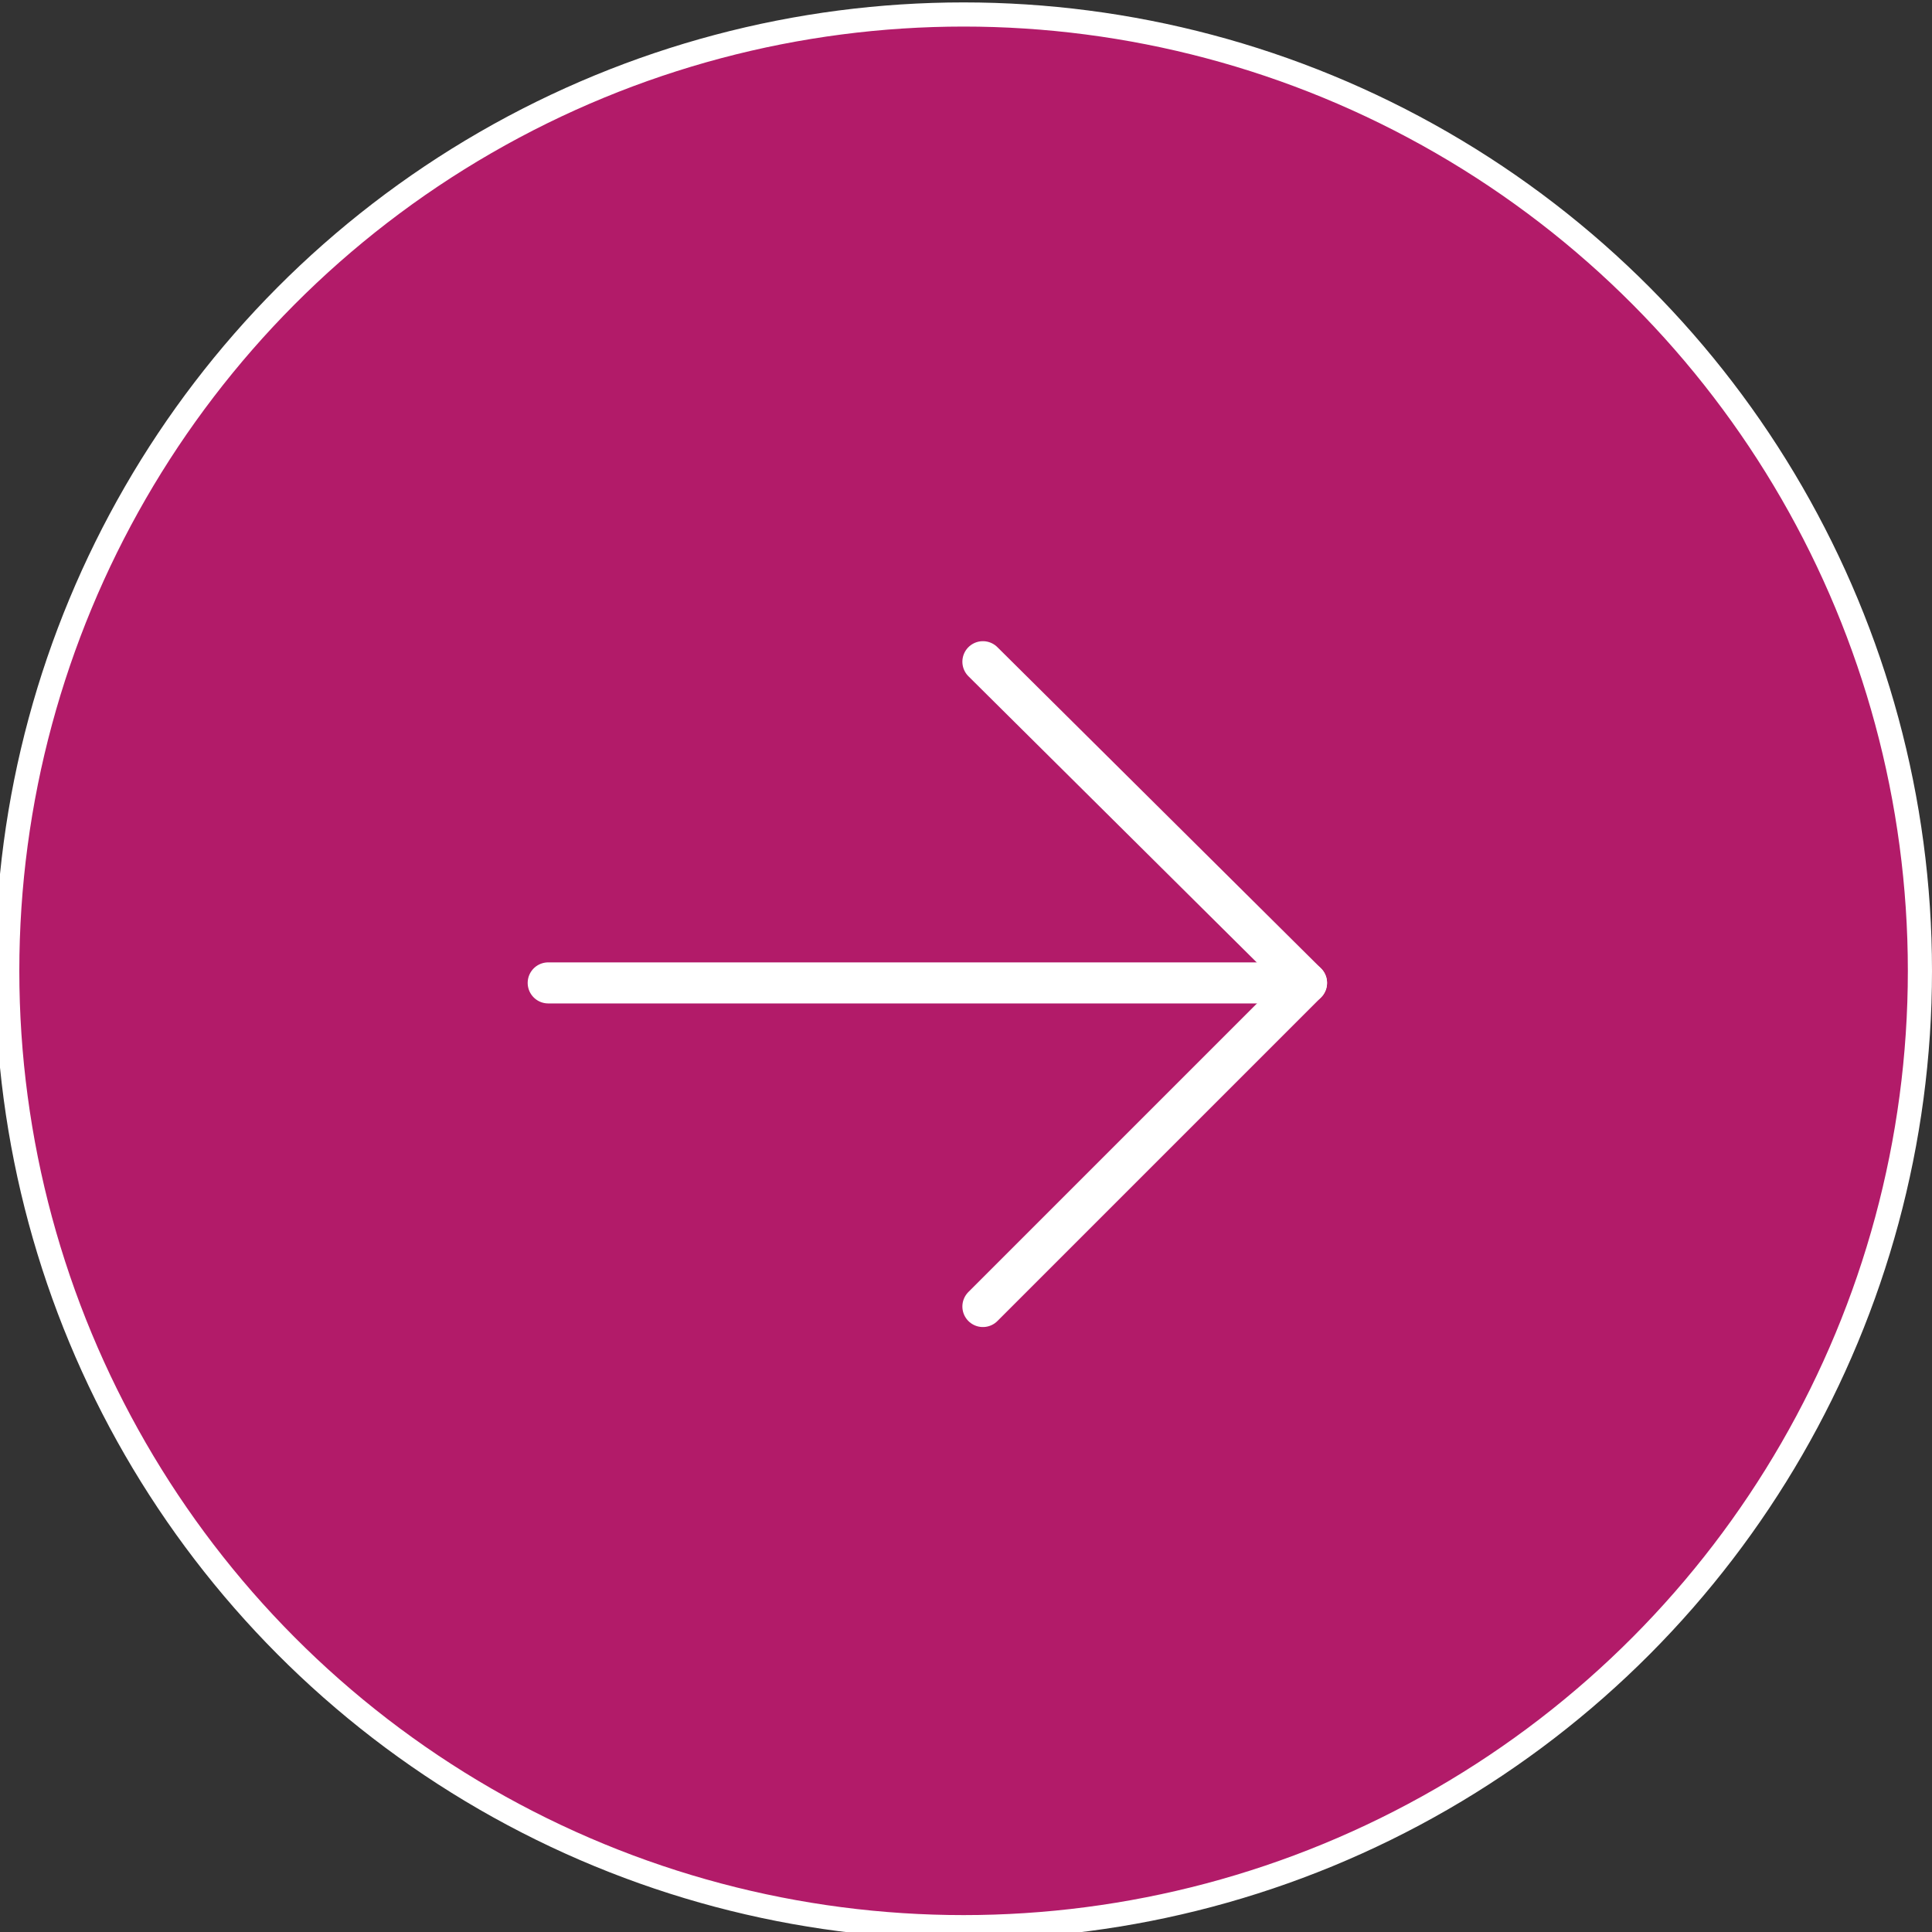 <?xml version="1.0" encoding="UTF-8"?>
<svg id="_レイヤー_1" data-name="レイヤー 1" xmlns="http://www.w3.org/2000/svg" width="80" height="80" version="1.1" viewBox="0 0 80 80">
  <rect x="0" y="0" width="80" height="80" fill="#333333" stroke="none"/>
  <defs>
    <style>
      .cls-1 {
        fill: none;
        stroke-linecap: round;
        stroke-linejoin: round;
        stroke-width: 1.7px;
      }

      .cls-1, .cls-2 {
        stroke: #fff;
      }

      .cls-2 {
        fill: #b21b69;
        stroke-miterlimit: 10;
      }
    </style>
  </defs>
  <circle class="cls-2" cx="39.9" cy="40.2" r="39.6"/>
  <g>
    <polyline class="cls-1" points="40.7 27.4 54.1 40.7 40.7 54.1"/>
    <line class="cls-1" x1="54.1" y1="40.7" x2="22.7" y2="40.7"/>
  </g>
</svg>
